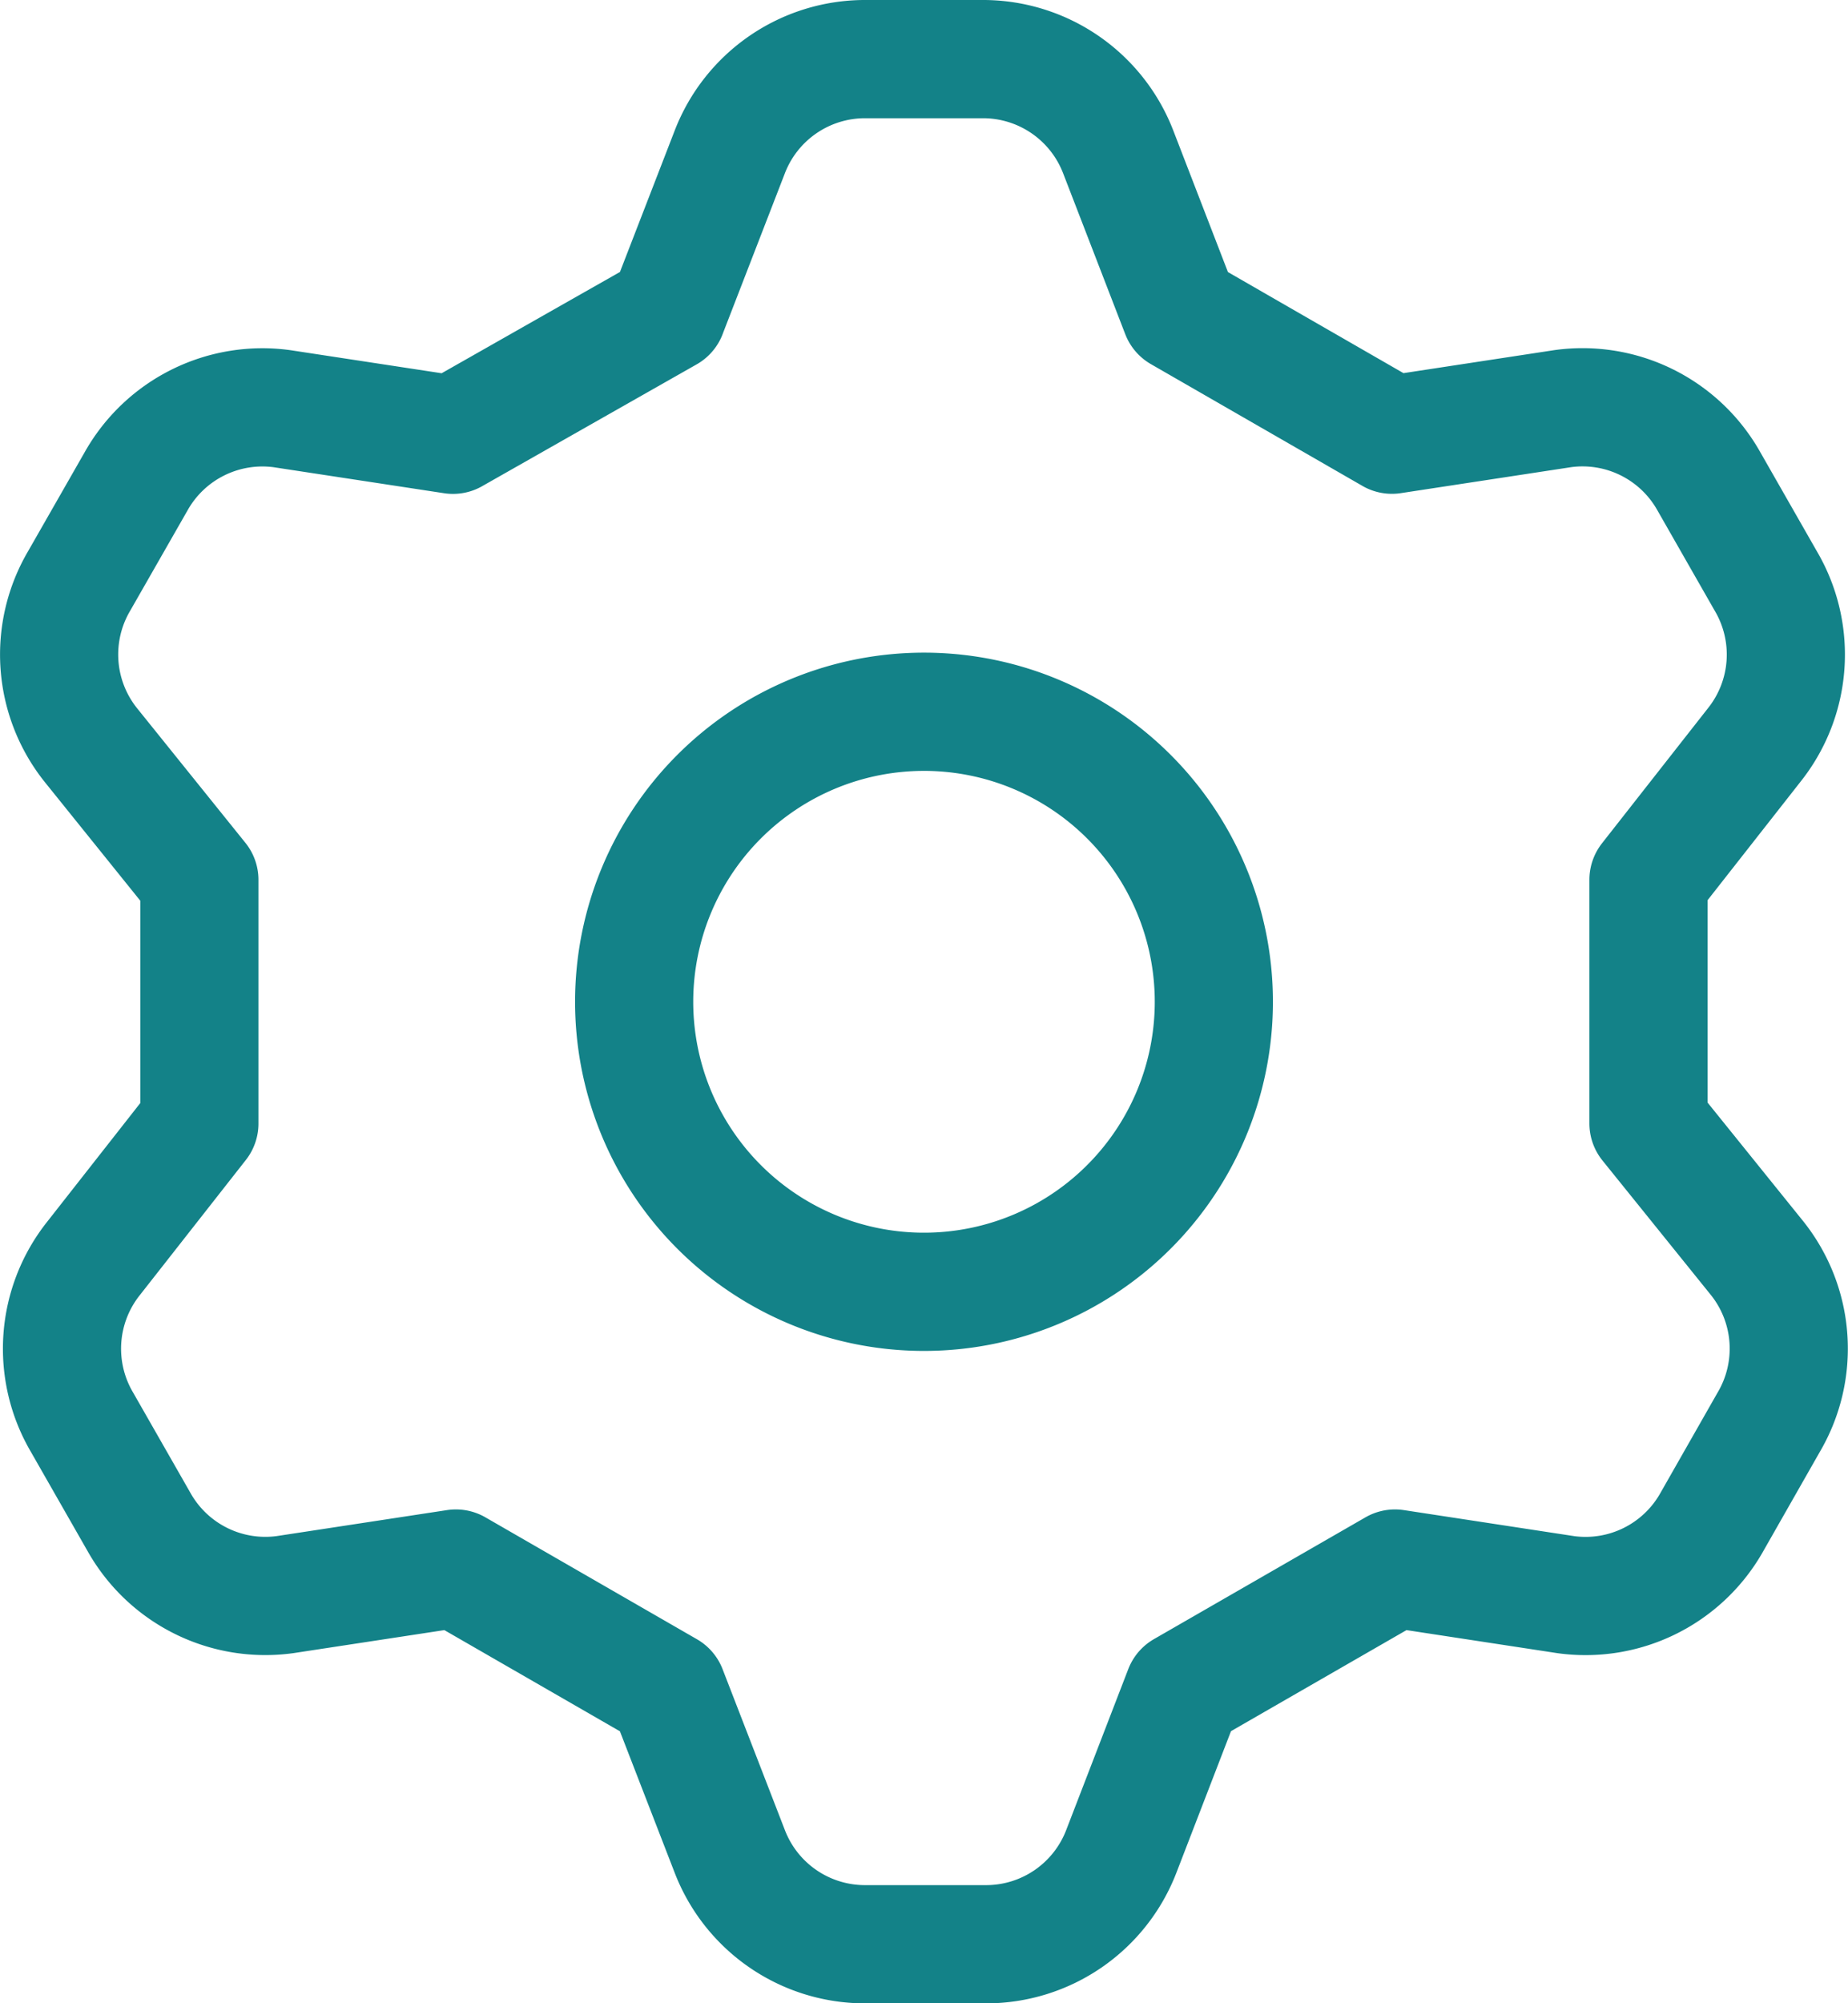 <svg xmlns="http://www.w3.org/2000/svg" width="46.92" height="50.833" viewBox="0 0 46.92 50.833">
  <g id="automated-campaigns" transform="translate(1.501 1.5)">
    <path id="Vector" d="M16.478,6.939,18.06,2.855A3.679,3.679,0,0,1,21.482.5H24.5a3.679,3.679,0,0,1,3.422,2.355L29.5,6.939l5.372,3.091,4.342-.662a3.679,3.679,0,0,1,3.679,1.8l1.472,2.576a3.678,3.678,0,0,1-.294,4.158l-2.686,3.422v6.181l2.76,3.422a3.678,3.678,0,0,1,.294,4.158L42.97,37.663a3.678,3.678,0,0,1-3.679,1.8L34.949,38.8l-5.372,3.091L28,45.978a3.679,3.679,0,0,1-3.422,2.355H21.482a3.679,3.679,0,0,1-3.422-2.355l-1.582-4.084L11.106,38.8l-4.342.662a3.679,3.679,0,0,1-3.679-1.8L1.613,35.087a3.679,3.679,0,0,1,.294-4.158l2.686-3.422V21.326L1.834,17.9a3.679,3.679,0,0,1-.294-4.158L3.011,11.17a3.679,3.679,0,0,1,3.679-1.8l4.342.662,5.446-3.091Zm-.846,17.477a7.359,7.359,0,1,0,2.155-5.2,7.359,7.359,0,0,0-2.155,5.2Z" transform="translate(-1.032 -0.5)" fill="none" stroke="#138288" stroke-linecap="round" stroke-linejoin="round" stroke-width="3"/>
  </g>
</svg>
